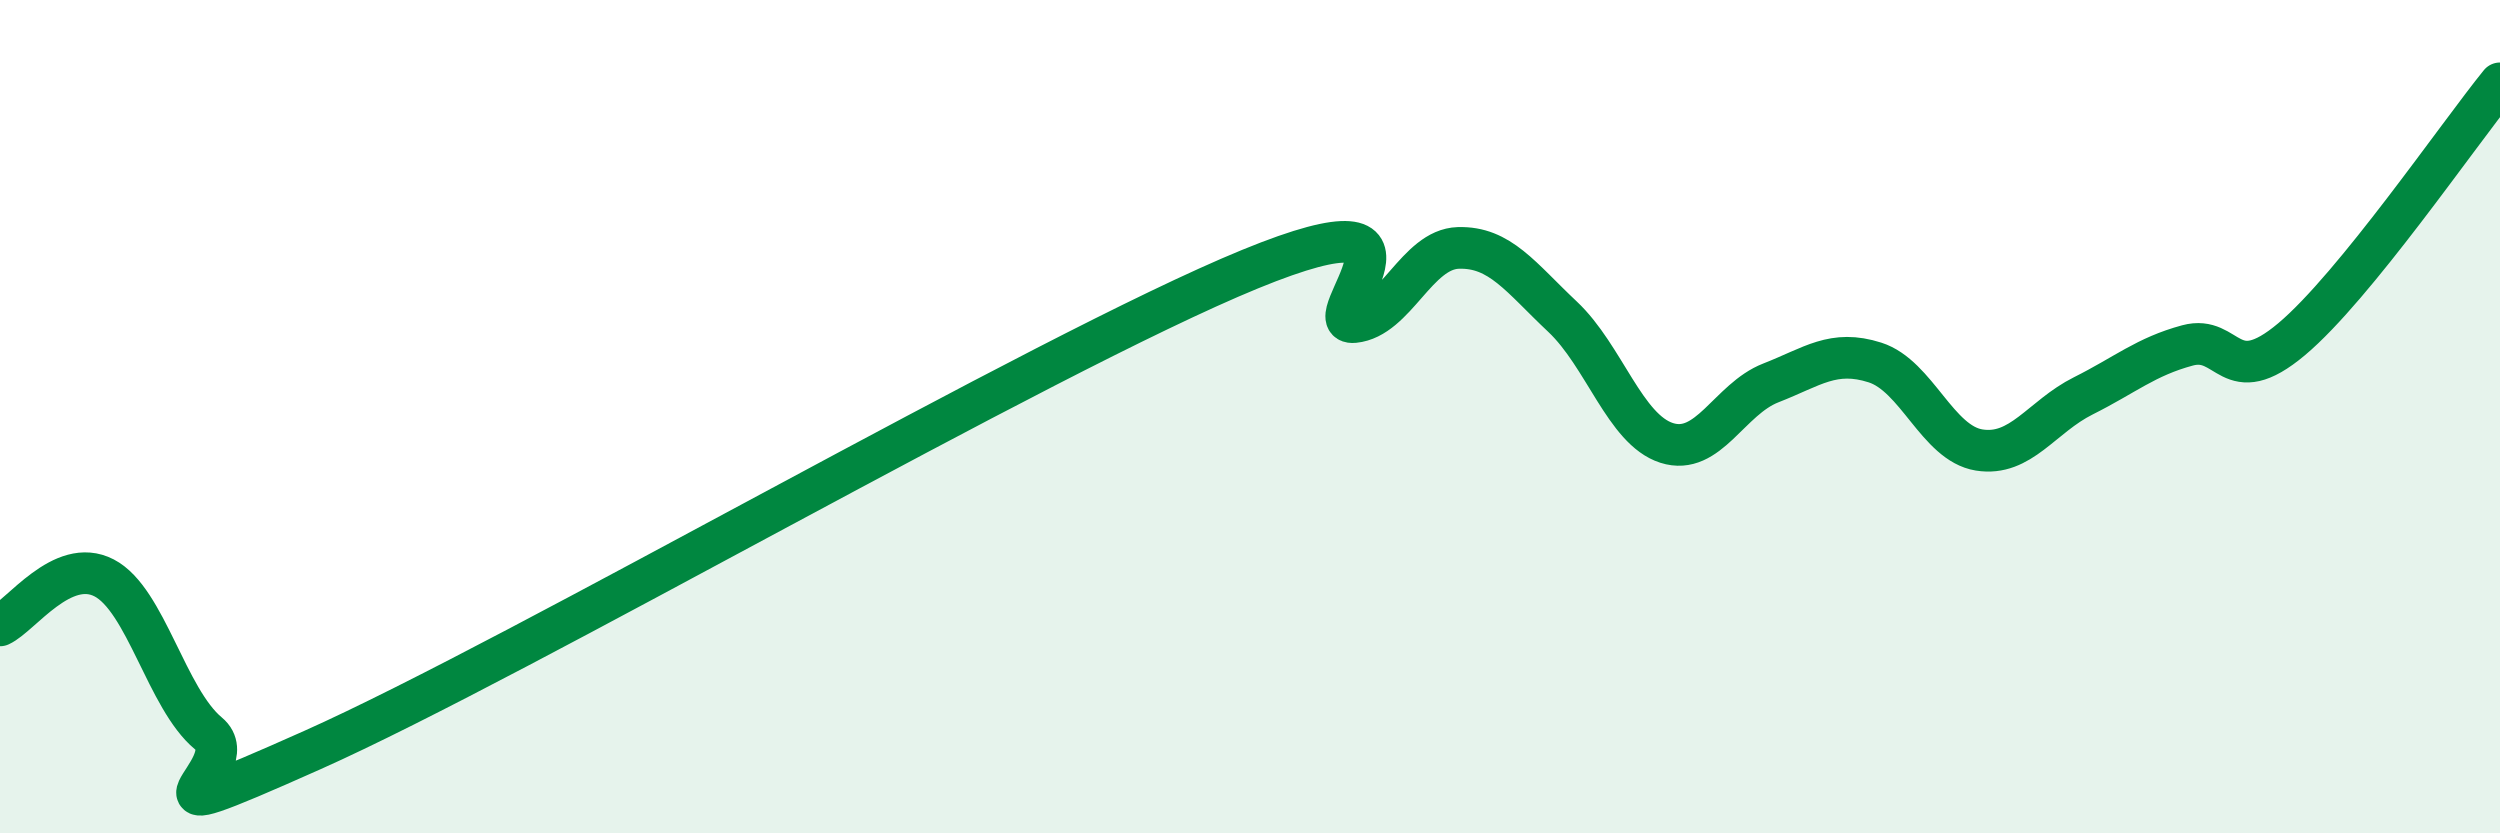 
    <svg width="60" height="20" viewBox="0 0 60 20" xmlns="http://www.w3.org/2000/svg">
      <path
        d="M 0,15.01 C 0.5,14.78 1.5,13.35 2.5,13.87 C 3.5,14.39 4,16.77 5,17.6 C 6,18.43 2.5,20.23 7.5,18 C 12.5,15.77 25,8.51 30,6.46 C 35,4.41 31.5,7.83 32.5,7.73 C 33.5,7.63 34,5.98 35,5.95 C 36,5.92 36.5,6.66 37.5,7.6 C 38.5,8.54 39,10.31 40,10.63 C 41,10.95 41.5,9.58 42.5,9.19 C 43.5,8.8 44,8.38 45,8.7 C 46,9.02 46.5,10.64 47.5,10.8 C 48.5,10.96 49,10 50,9.5 C 51,9 51.5,8.56 52.5,8.29 C 53.5,8.02 53.5,9.4 55,8.14 C 56.5,6.88 59,3.23 60,2L60 20L0 20Z"
        fill="#008740"
        opacity="0.1"
        stroke-linecap="round"
        stroke-linejoin="round"
      />
      <path
        d="M 0,15.01 C 0.5,14.78 1.5,13.35 2.5,13.87 C 3.5,14.39 4,16.77 5,17.6 C 6,18.43 2.5,20.23 7.5,18 C 12.5,15.77 25,8.51 30,6.46 C 35,4.41 31.5,7.83 32.5,7.73 C 33.5,7.63 34,5.98 35,5.95 C 36,5.92 36.5,6.66 37.5,7.6 C 38.5,8.54 39,10.31 40,10.63 C 41,10.95 41.5,9.58 42.5,9.19 C 43.5,8.8 44,8.38 45,8.7 C 46,9.02 46.5,10.64 47.5,10.8 C 48.5,10.96 49,10 50,9.5 C 51,9 51.5,8.56 52.5,8.29 C 53.5,8.02 53.5,9.4 55,8.14 C 56.5,6.88 59,3.23 60,2"
        stroke="#008740"
        stroke-width="1"
        fill="none"
        stroke-linecap="round"
        stroke-linejoin="round"
      />
    </svg>
  